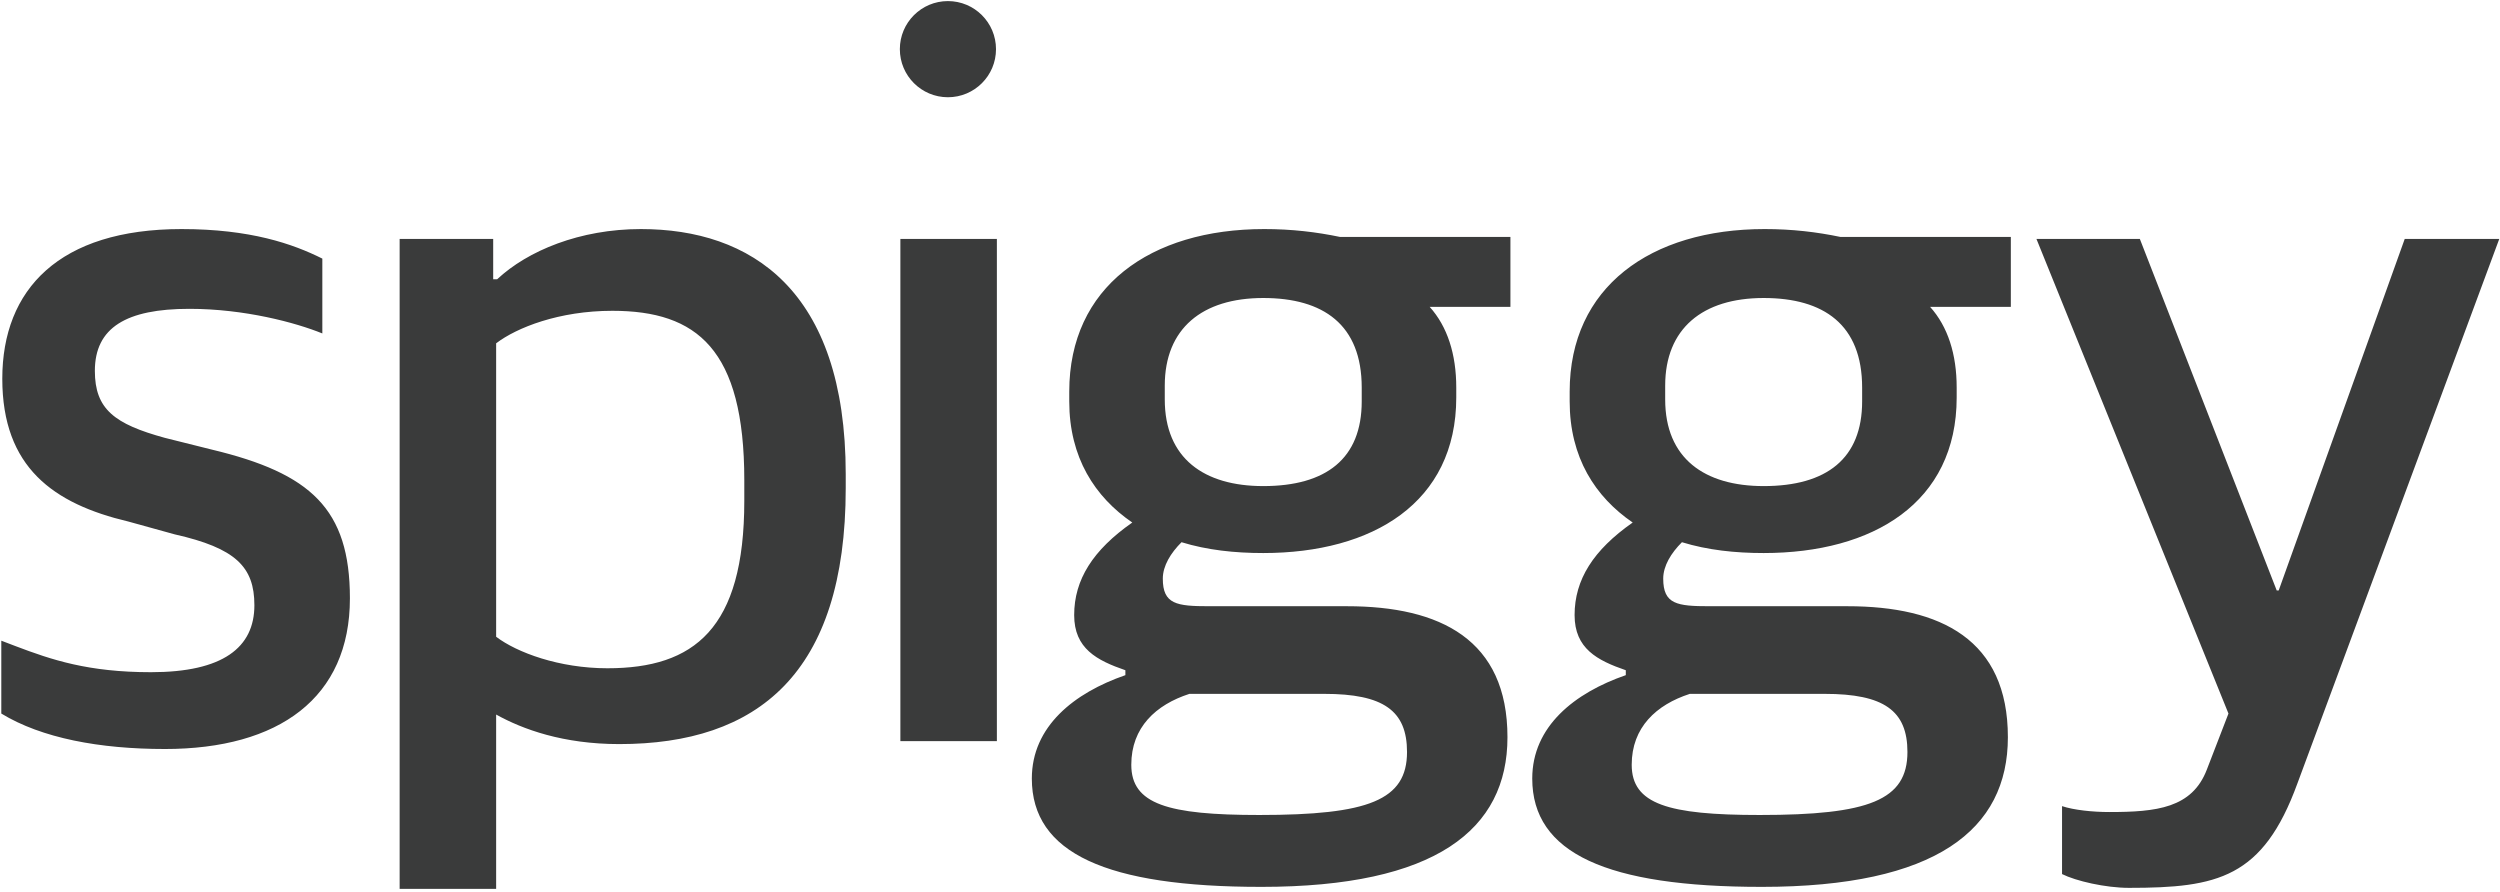<svg xmlns="http://www.w3.org/2000/svg"  viewBox="0 0 754 269">
  <g fill="none" fill-opacity="1" fill-rule="evenodd" class="page-1">
    <path fill="rgb(58,59,59)" fill-rule="nonzero" d="M49.697 225.902c34.452 0 55.836-15.444 55.836-45.441 0-27.027-11.88-37.719-41.58-44.847l-14.256-3.564c-15.147-4.158-21.087-8.613-21.087-20.196 0-13.068 9.504-18.711 28.512-18.711 16.632 0 32.076 4.158 40.095 7.425V77.996c-8.91-4.455-21.681-8.91-42.471-8.91C17.918 69.086.692 87.203.692 114.23c0 26.73 15.444 37.719 38.016 43.065l13.959 3.861c18.414 4.158 24.057 9.801 24.057 21.384 0 12.771-9.504 20.196-31.185 20.196-18.948 0-29.967-3.73-40.91-7.887l-1.877-.716-2.357-.901v21.978c12.177 7.425 29.7 10.692 49.302 10.692zm99.939 42.174v-52.569c8.019 4.455 20.196 8.91 37.125 8.91 41.58 0 68.31-21.087 68.31-77.22v-4.158c0-55.836-28.809-73.953-61.776-73.953-18.414 0-34.155 6.534-43.362 15.147h-1.188V72.056H120.53v196.02h29.106zm33.561-66.528c-14.553 0-27.324-4.752-33.561-9.504v-88.506c6.237-4.752 19.008-9.801 35.046-9.801 25.542 0 39.798 11.583 39.798 51.084v6.237c0 38.61-15.147 50.49-41.283 50.49zM285.895 29.329c8.008 0 14.5-6.492 14.5-14.5s-6.492-14.5-14.5-14.5-14.5 6.492-14.5 14.5 6.492 14.5 14.5 14.5zm14.764 194.197V72.056h-29.106v151.47h29.106zm79.743 43.956c52.569 0 74.25-17.226 74.25-45.144 0-29.403-20.196-39.501-48.411-39.501h-41.58c-9.801 0-13.959-.594-13.959-8.316 0-3.861 2.376-7.722 5.643-10.989 7.722 2.376 16.038 3.267 24.651 3.267 32.967 0 58.212-15.147 58.212-46.926v-2.97c0-10.098-2.673-18.414-8.019-24.354h24.354V71.462h-51.381c-7.128-1.485-14.553-2.376-22.869-2.376-34.452 0-58.806 17.523-58.806 49.005v2.97c0 16.929 7.722 28.809 19.008 36.531-11.88 8.316-17.523 17.226-17.523 27.918 0 10.098 6.831 13.662 15.444 16.632v1.485c-15.444 5.346-28.215 15.444-28.215 31.185 0 22.572 22.572 32.67 69.201 32.67zm.594-120.879c-17.82 0-29.7-8.316-29.7-26.136v-4.158c0-17.226 11.286-26.433 29.7-26.433 18.117 0 29.7 8.019 29.7 27.027v4.158c0 17.226-10.692 25.542-29.7 25.542zm-1.188 99.198c-27.621 0-38.61-3.267-38.61-15.147 0-11.286 7.425-18.117 17.523-21.384h40.689c17.82 0 24.948 5.049 24.948 17.523 0 14.553-11.583 19.008-44.55 19.008zm151.519 21.681c52.569 0 74.25-17.226 74.25-45.144 0-29.403-20.196-39.501-48.411-39.501h-41.58c-9.801 0-13.959-.594-13.959-8.316 0-3.861 2.376-7.722 5.643-10.989 7.722 2.376 16.038 3.267 24.651 3.267 32.967 0 58.212-15.147 58.212-46.926v-2.97c0-10.098-2.673-18.414-8.019-24.354h24.354V71.462h-51.381c-7.128-1.485-14.553-2.376-22.869-2.376-34.452 0-58.806 17.523-58.806 49.005v2.97c0 16.929 7.722 28.809 19.008 36.531-11.88 8.316-17.523 17.226-17.523 27.918 0 10.098 6.831 13.662 15.444 16.632v1.485c-15.444 5.346-28.215 15.444-28.215 31.185 0 22.572 22.572 32.67 69.201 32.67zm.594-120.879c-17.82 0-29.7-8.316-29.7-26.136v-4.158c0-17.226 11.286-26.433 29.7-26.433 18.117 0 29.7 8.019 29.7 27.027v4.158c0 17.226-10.692 25.542-29.7 25.542zm-1.188 99.198c-27.621 0-38.61-3.267-38.61-15.147 0-11.286 7.425-18.117 17.523-21.384h40.689c17.82 0 24.948 5.049 24.948 17.523 0 14.553-11.583 19.008-44.55 19.008zm162.162-9.504L753.78 72.056h-28.512l-38.016 106.029h-.594L645.375 72.056H614.19l57.915 143.154-6.534 16.929c-4.455 11.583-15.147 12.771-29.403 12.771-5.049 0-10.692-.594-14.256-1.782v20.493c4.158 2.079 13.068 4.158 20.196 4.158 26.73 0 40.392-2.97 50.787-31.482z" />
  </g>
</svg>
